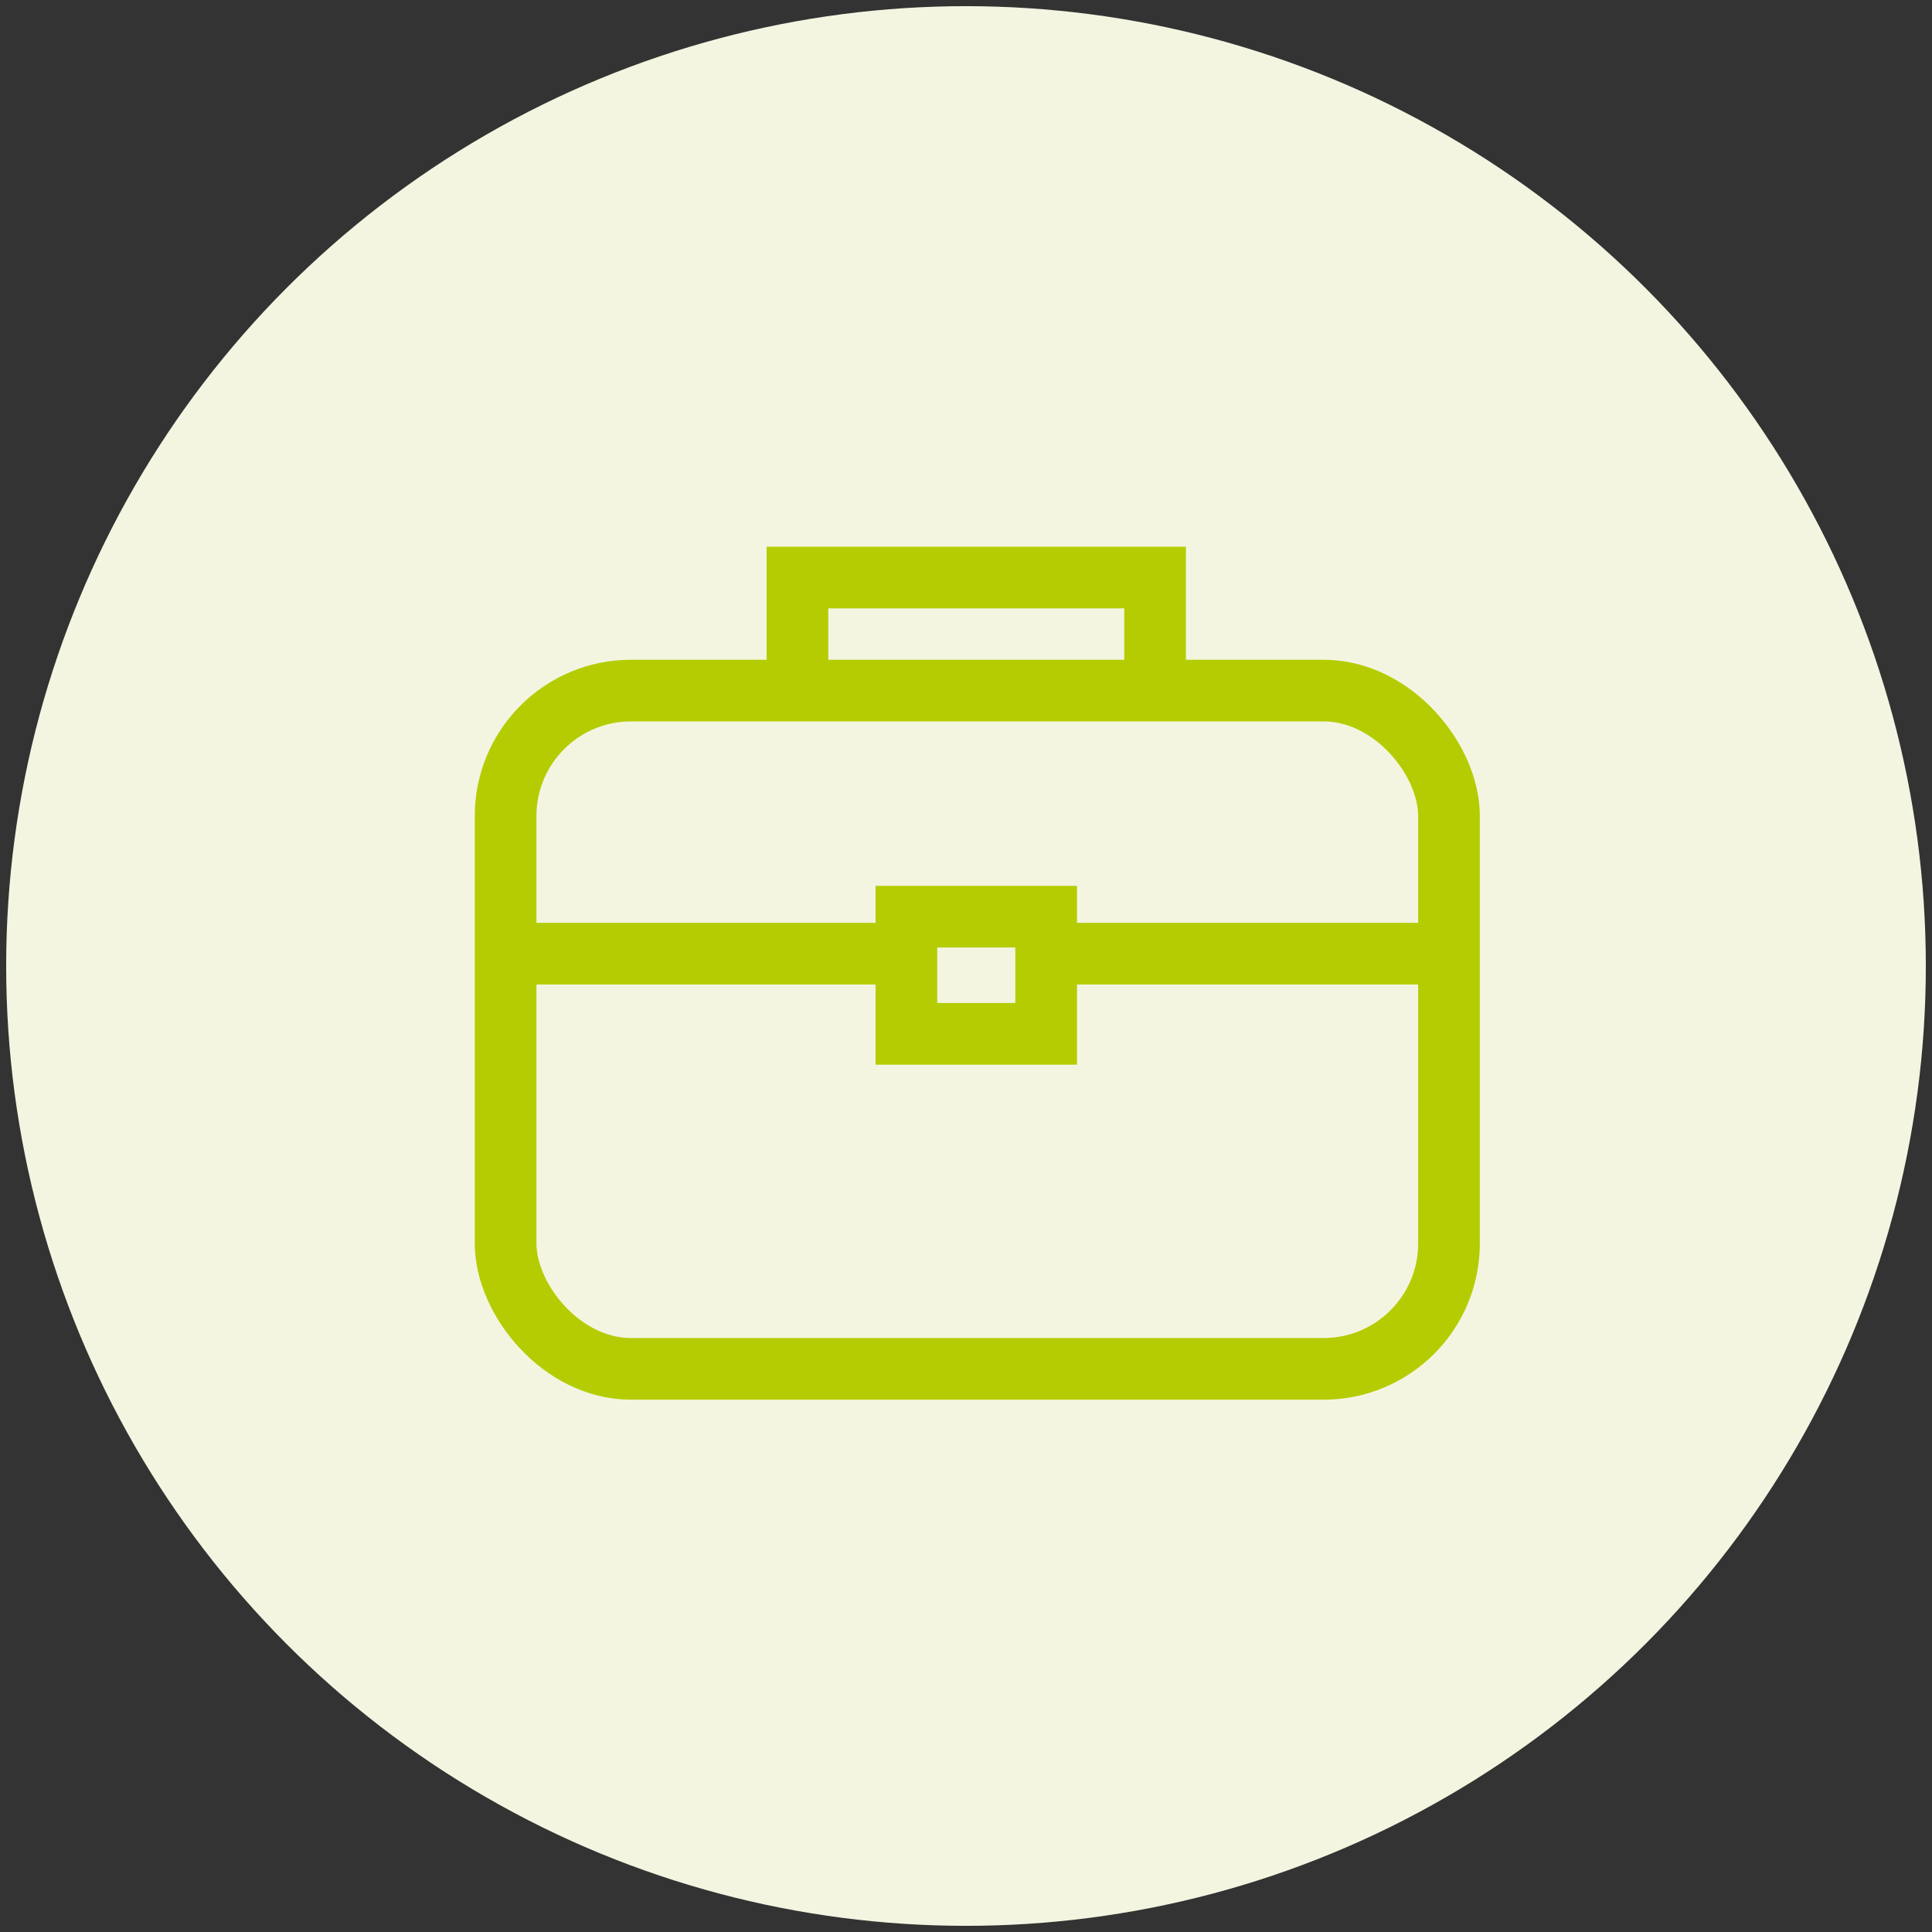 <?xml version="1.0" encoding="UTF-8"?>
<svg xmlns="http://www.w3.org/2000/svg" version="1.1" viewBox="0 0 94 94">
  <rect x="0" y="0" width="94" height="94" fill="#333333" stroke="none"/>
  <defs>
    <style>
      .cls-1 {
        fill: none;
        stroke: #b5cc03;
        stroke-miterlimit: 10;
        stroke-width: 3px;
      }

      .cls-2 {
        fill: #f3f5e1;
      }
    </style>
  </defs>
  <!-- Generator: Adobe Illustrator 28.7.1, SVG Export Plug-In . SVG Version: 1.2.0 Build 142)  -->
  <g>
    <g id="Livello_1">
      <g id="Livello_1-2" data-name="Livello_1">
        <g id="Livello_1-2">
          <g id="Livello_1-2-2" data-name="Livello_1-2">
            <g id="Livello_1-2-2">
              <g id="Livello_1-2-2-2" data-name="Livello_1-2-2">
                <circle class="cls-2" cx="47" cy="47" r="46.7"/>
              </g>
            </g>
          </g>
        </g>
      </g>
      <g>
        <rect class="cls-1" x="24.6" y="33.6" width="45.9" height="33" rx="6.1" ry="6.1"/>
        <polyline class="cls-1" points="38.8 33.6 38.8 28.1 56.2 28.1 56.2 33.6"/>
        <line class="cls-1" x1="50.9" y1="46.4" x2="70.4" y2="46.4"/>
        <line class="cls-1" x1="24.6" y1="46.4" x2="43.8" y2="46.4"/>
        <rect class="cls-1" x="44.1" y="44.6" width="6.8" height="5.7"/>
      </g>
    </g>
  </g>
</svg>